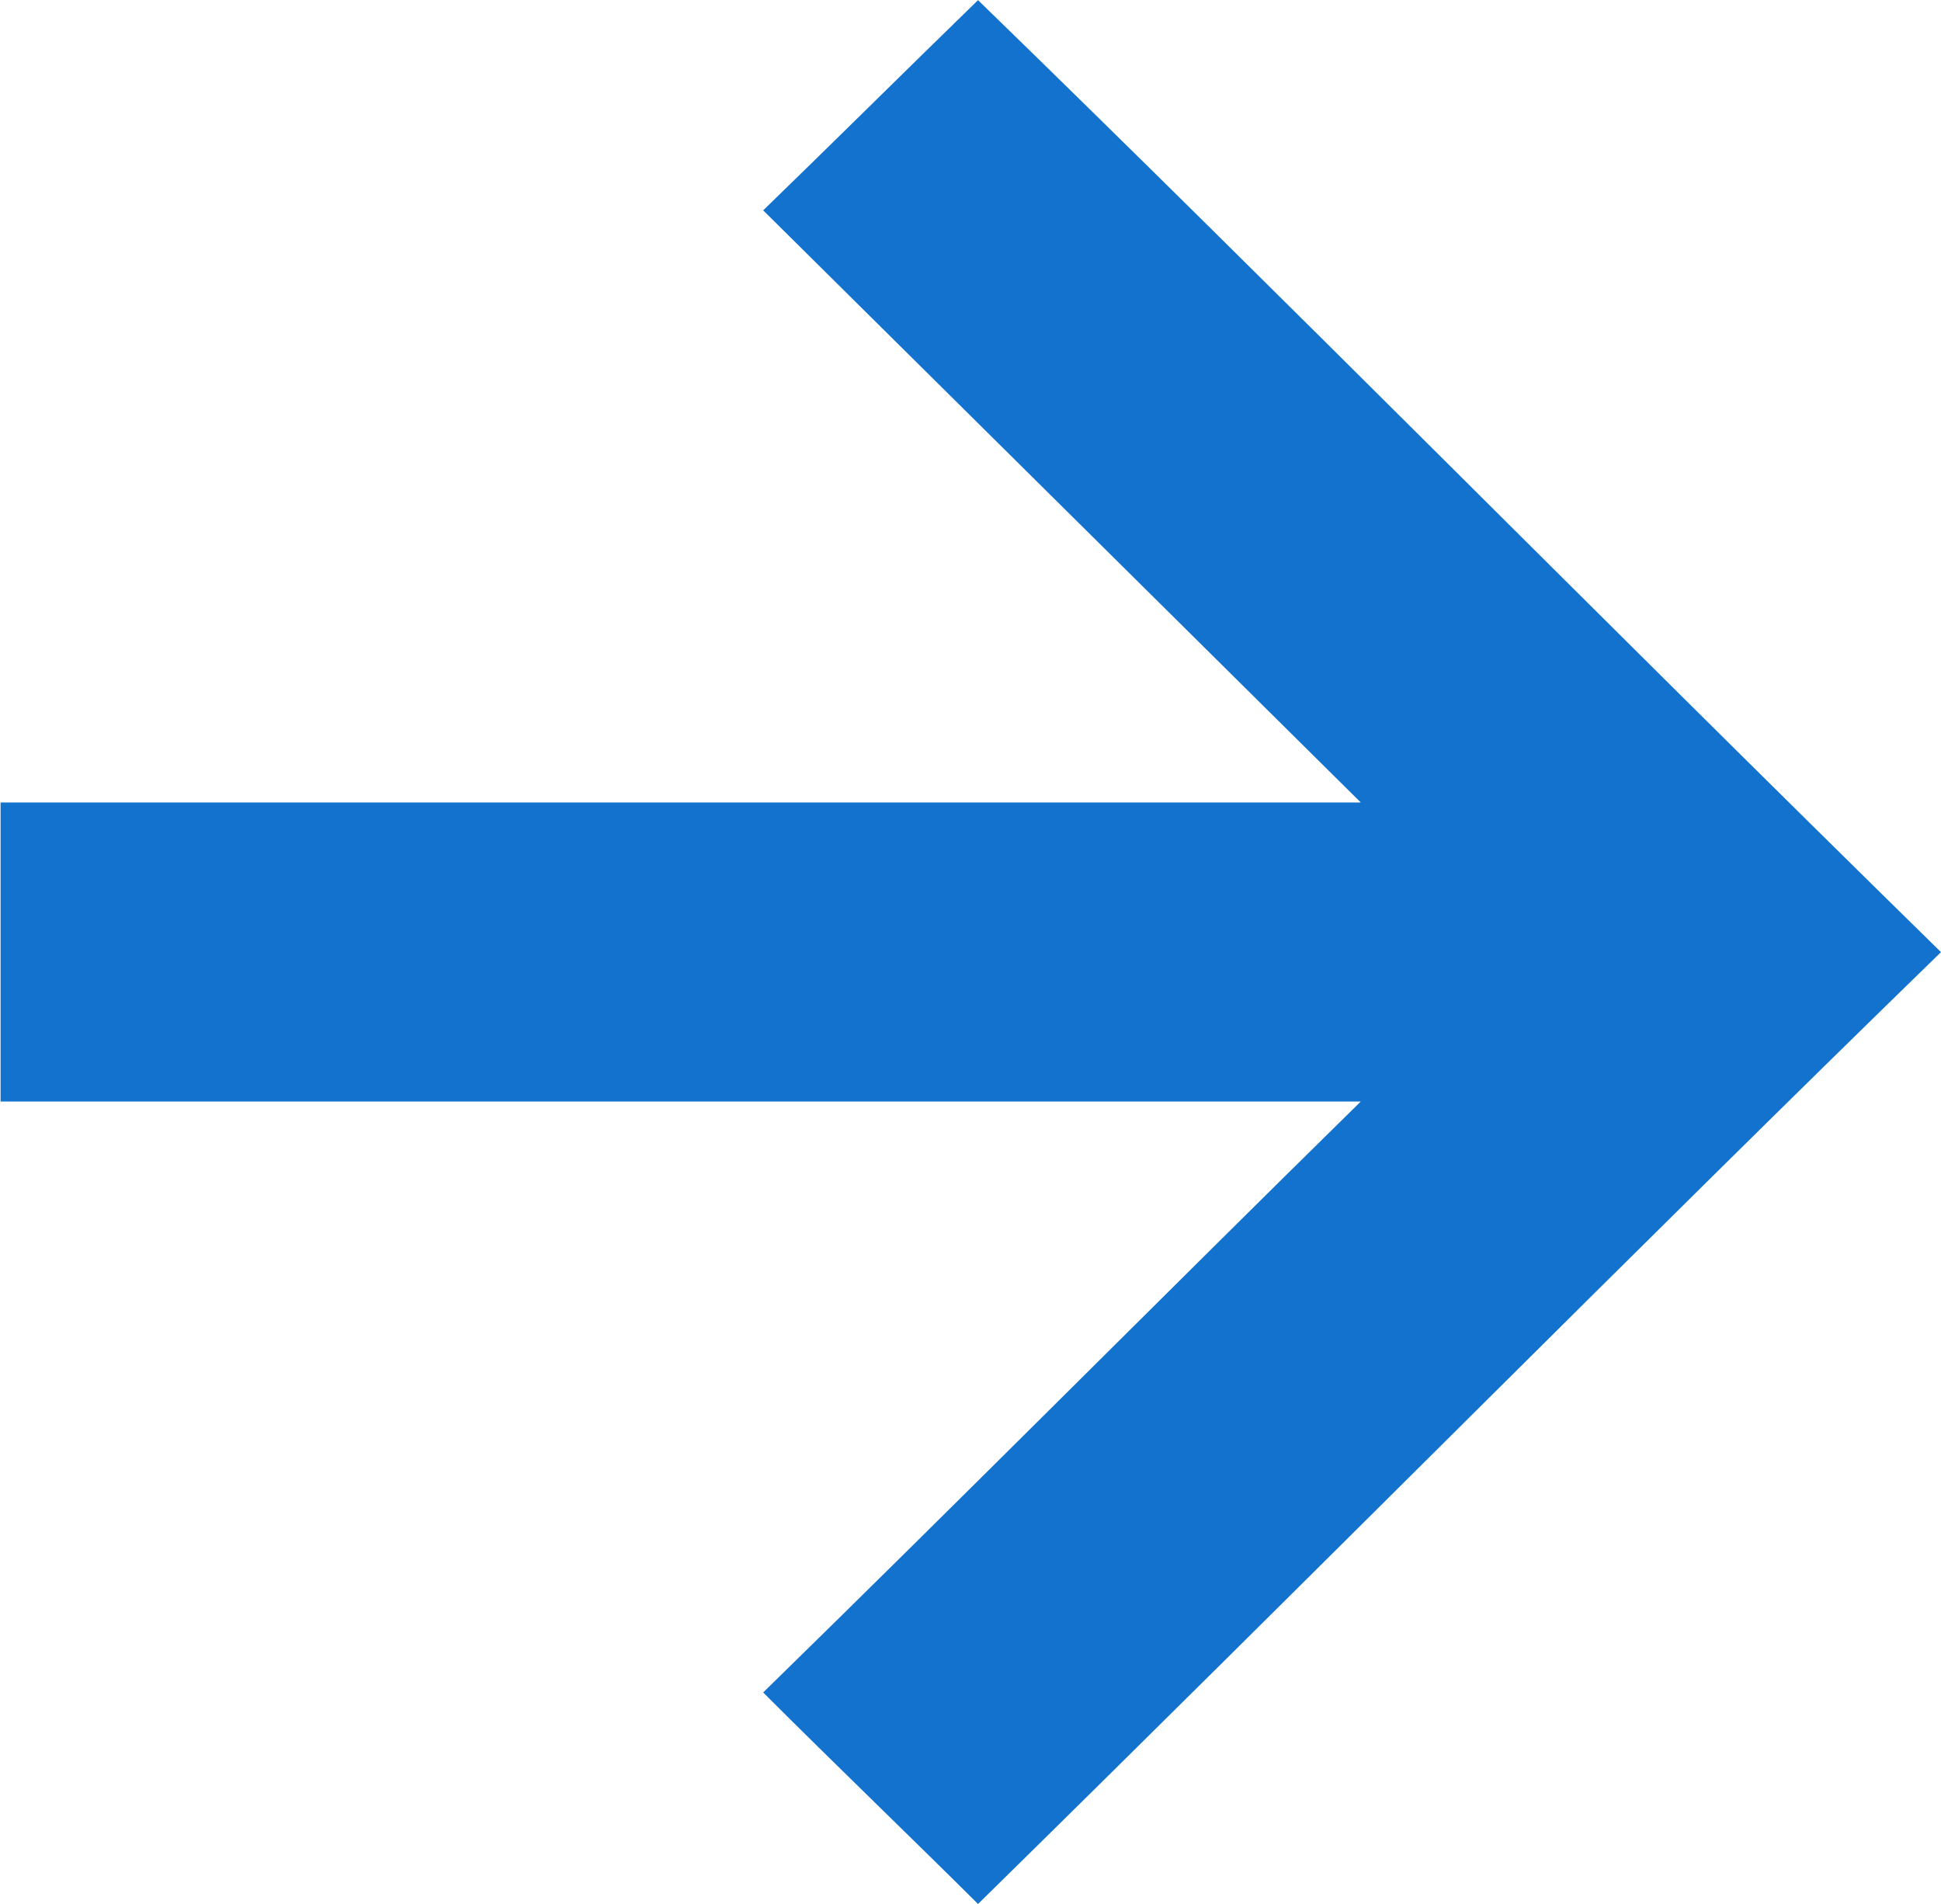<svg xmlns="http://www.w3.org/2000/svg" width="13.271" height="13.015" viewBox="0 0 13.271 13.015">
  <g id="Group_125" data-name="Group 125" transform="translate(-1130.23 -2852.702)">
    <path id="Path_127" data-name="Path 127" d="M1136.917,2865.718c2.36-2.317,4.5-4.48,6.584-6.507-2.361-2.314-4.5-4.484-6.584-6.508-.542.527-.95.934-1.469,1.437,1.409,1.395,2.864,2.838,4.086,4.048h-9.3v2.044h9.3c-1.366,1.342-2.714,2.7-4.086,4.04.493.493,1.036,1.015,1.469,1.446Z" transform="translate(0 0)" fill="#1272ce"/>
  </g>
</svg>
